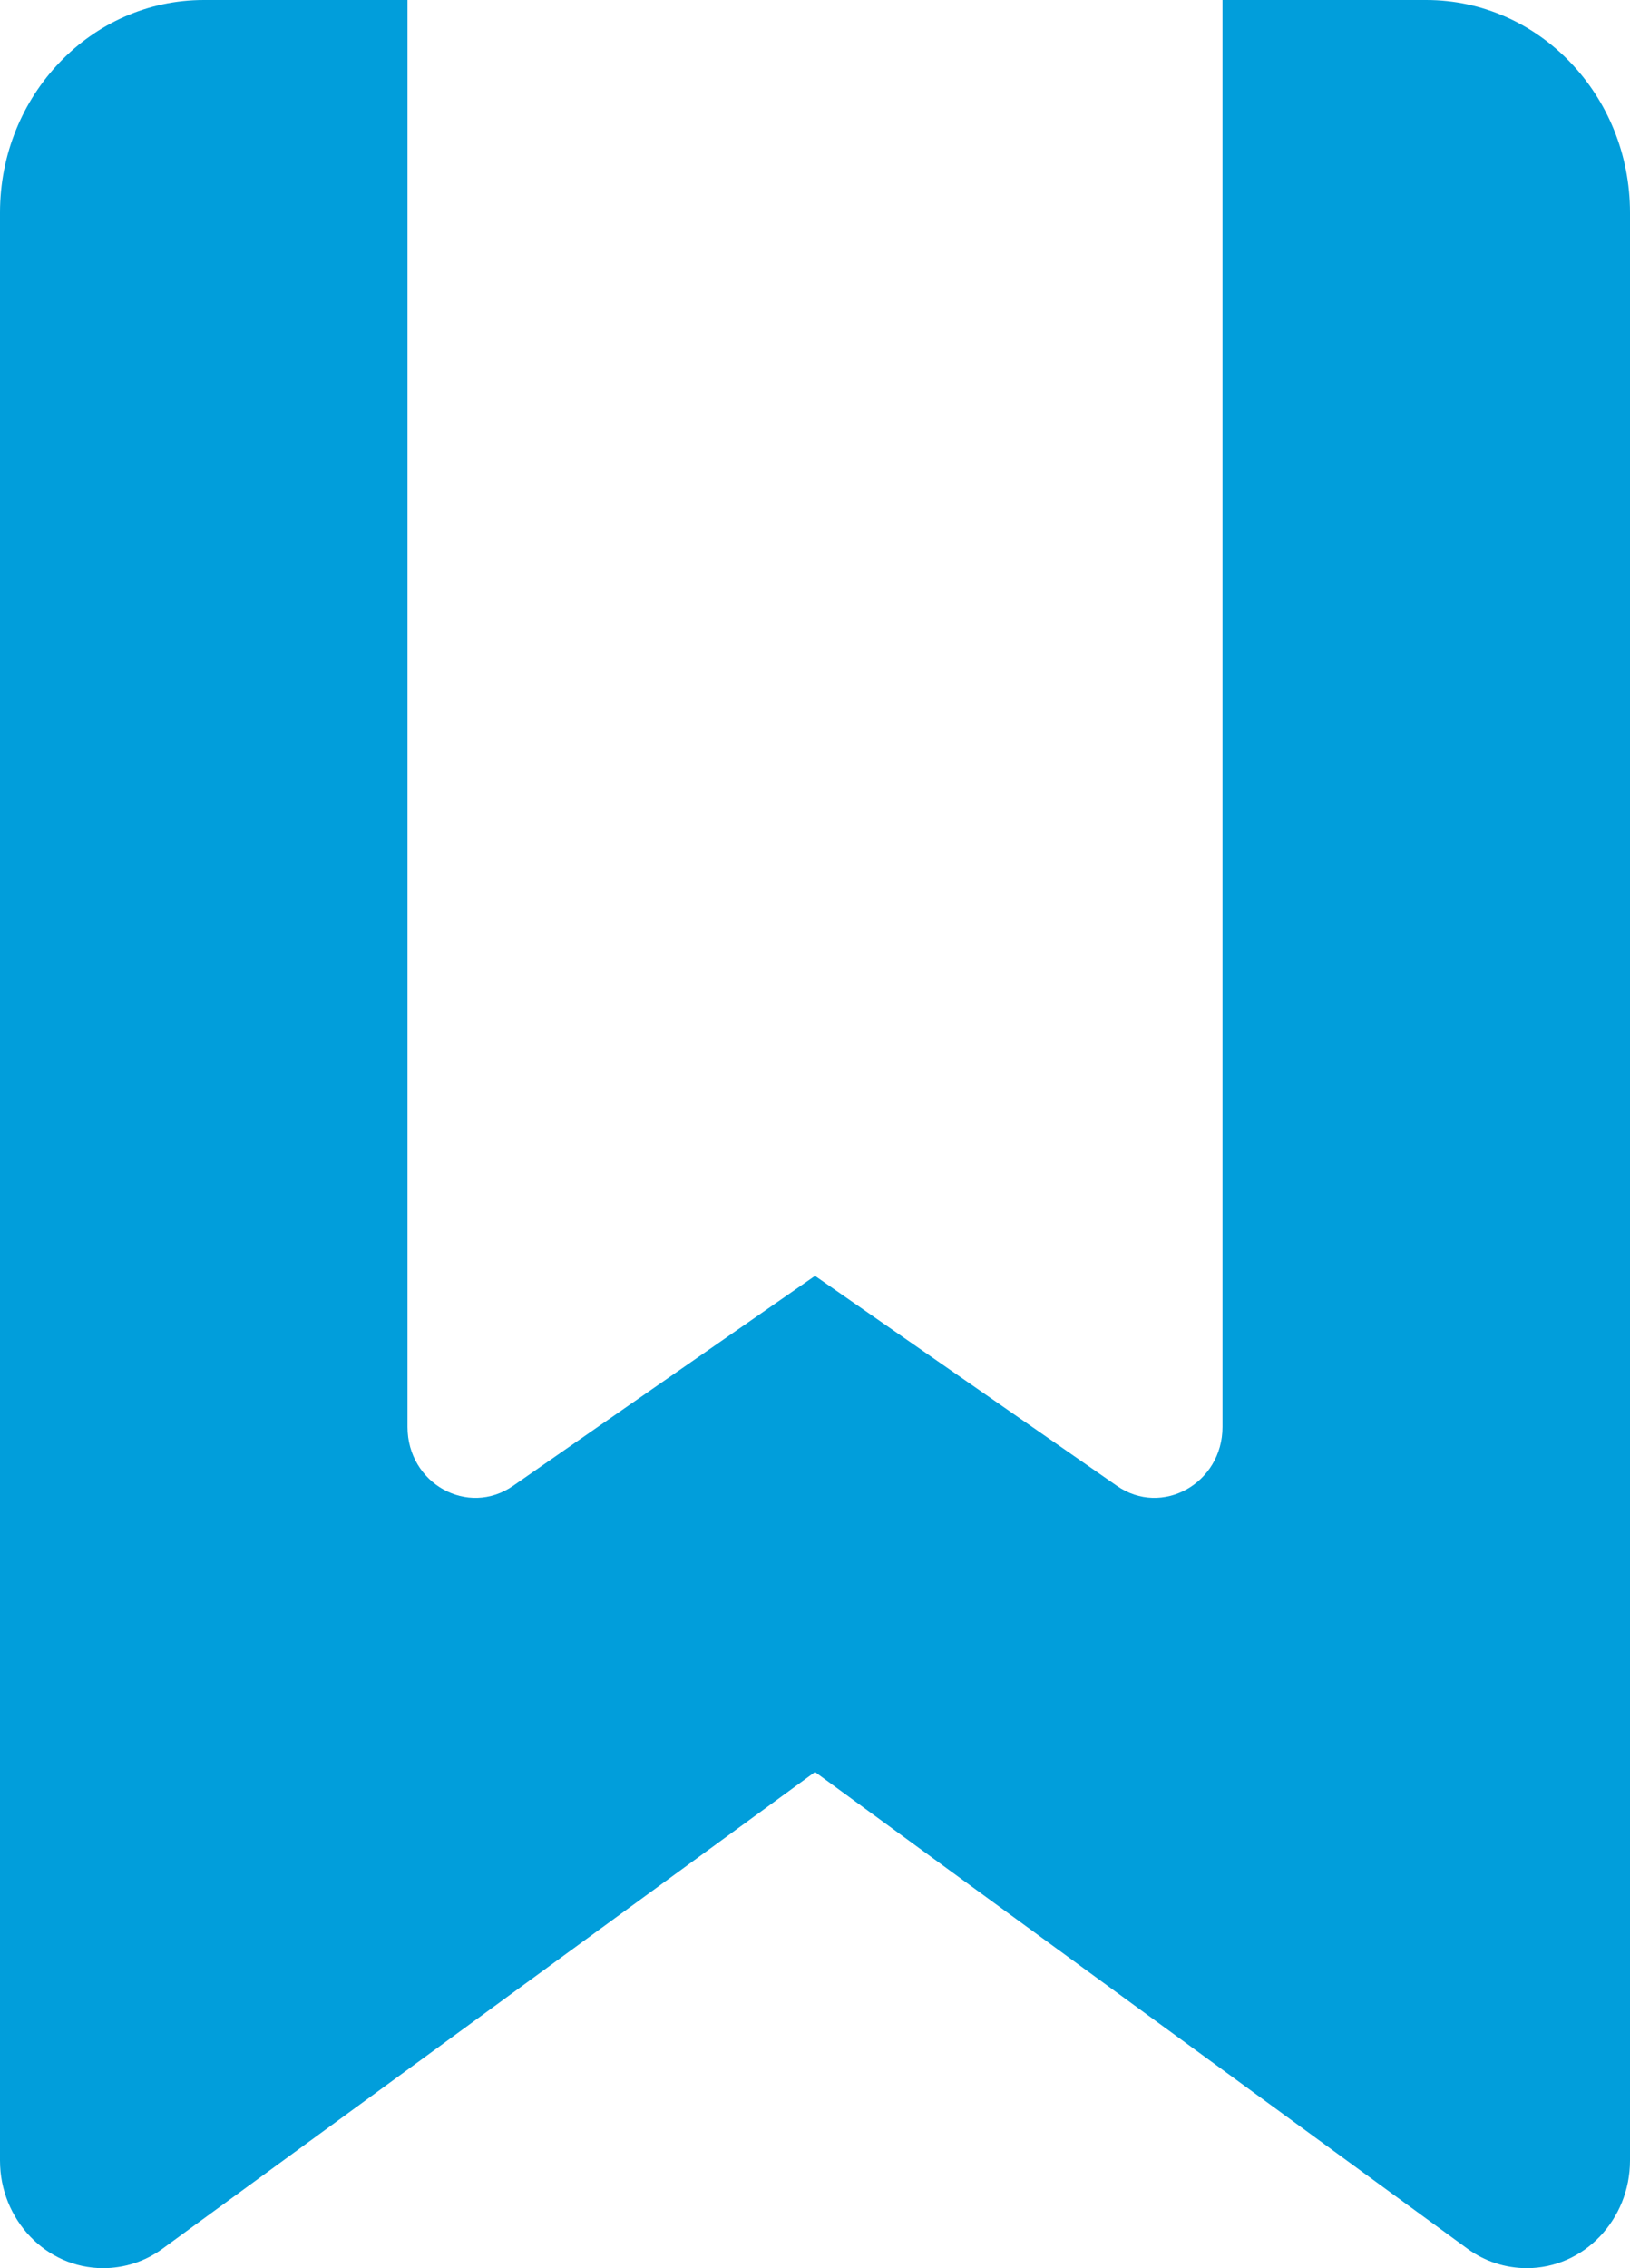 <svg width="23" height="32" viewBox="0 0 23 32" fill="none" xmlns="http://www.w3.org/2000/svg">
<path d="M0 30.481V3C0 1.344 1.288 0 2.875 0H5.75V20.131C5.75 20.931 6.601 21.406 7.241 20.962L11.5 18L15.759 20.962C16.393 21.406 17.25 20.931 17.25 20.131V0H20.125C21.712 0 23 1.344 23 3V30.481C23 31.319 22.347 32 21.544 32C21.245 32 20.952 31.906 20.706 31.725L11.5 25L2.294 31.725C2.048 31.906 1.755 32 1.455 32C0.653 32 0 31.319 0 30.481Z" fill="#019EDB"/>
</svg>
